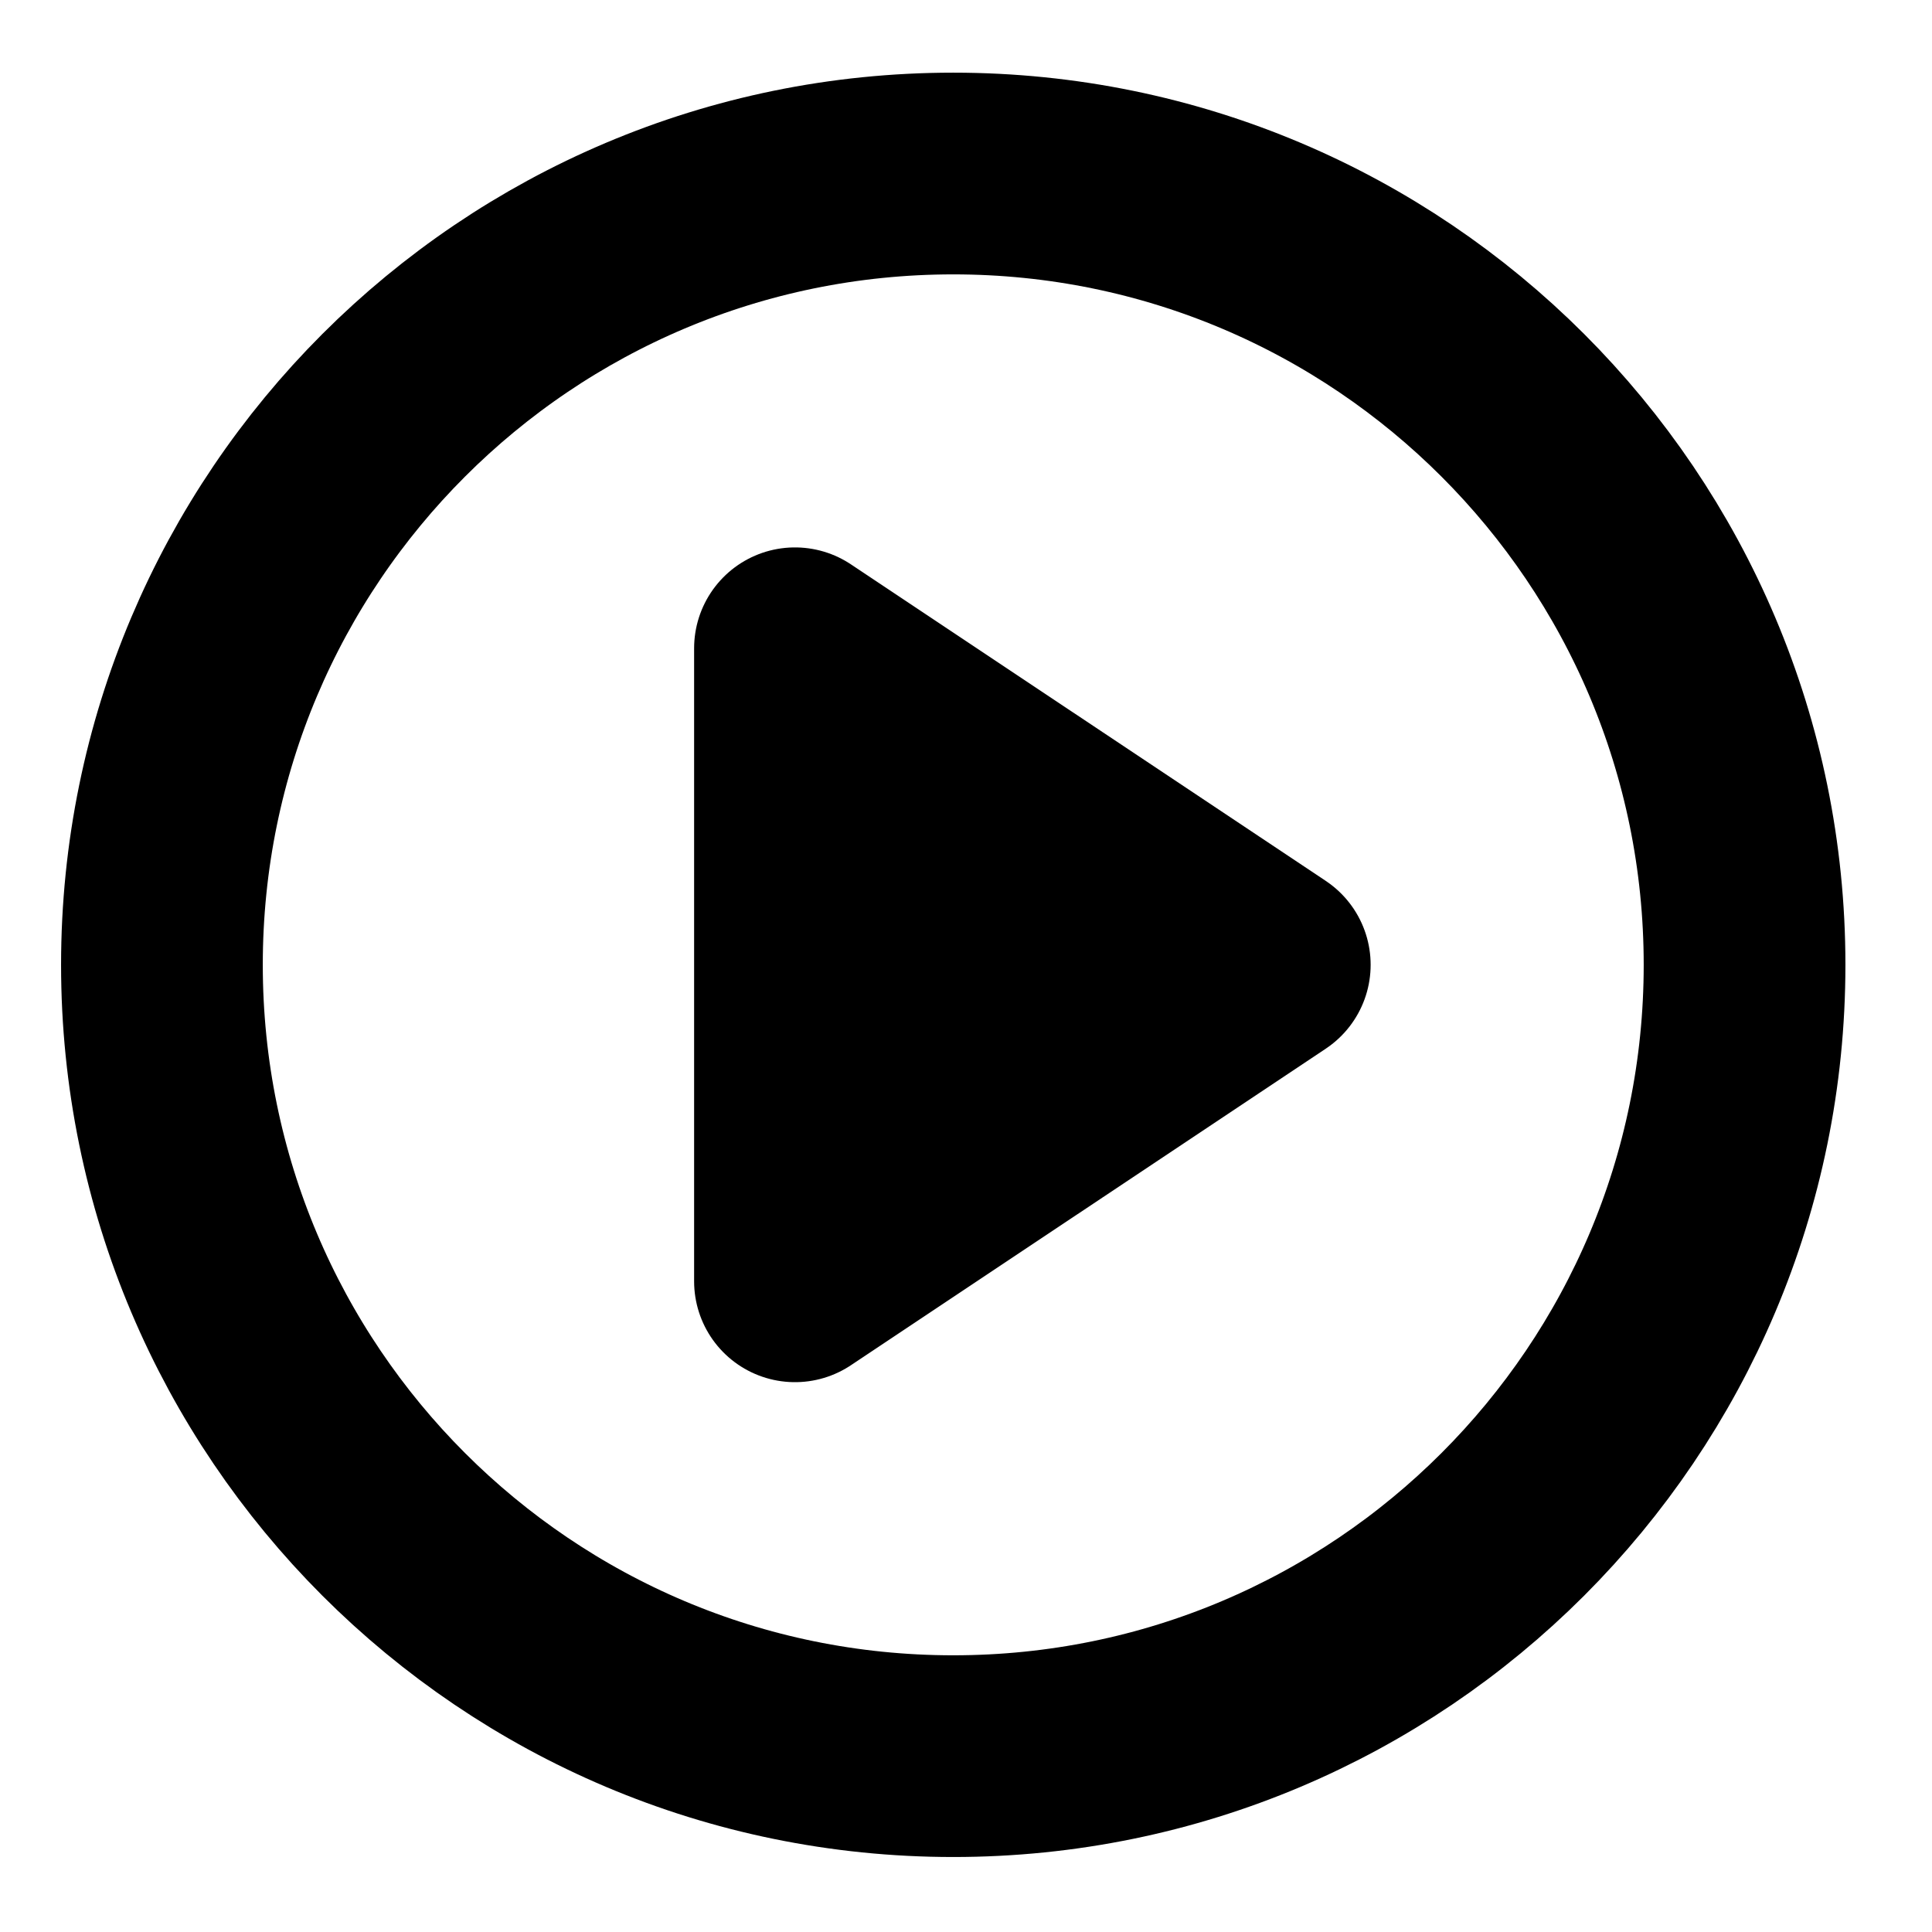 <svg width="59" height="59" viewBox="0 0 59 59" fill="none" xmlns="http://www.w3.org/2000/svg">
<path d="M29.111 53.63C42.457 53.63 53.276 42.81 53.276 29.464C53.276 16.118 42.457 5.299 29.111 5.299C15.764 5.299 4.945 16.118 4.945 29.464C4.945 42.81 15.764 53.63 29.111 53.63Z" stroke="black" stroke-width="6.16" stroke-linecap="round" stroke-linejoin="round"/>
<path d="M24.277 19.797L38.777 29.463L24.277 39.129V19.797Z" fill="black" stroke="black" stroke-width="6.16" stroke-linecap="round" stroke-linejoin="round"/>
</svg>
